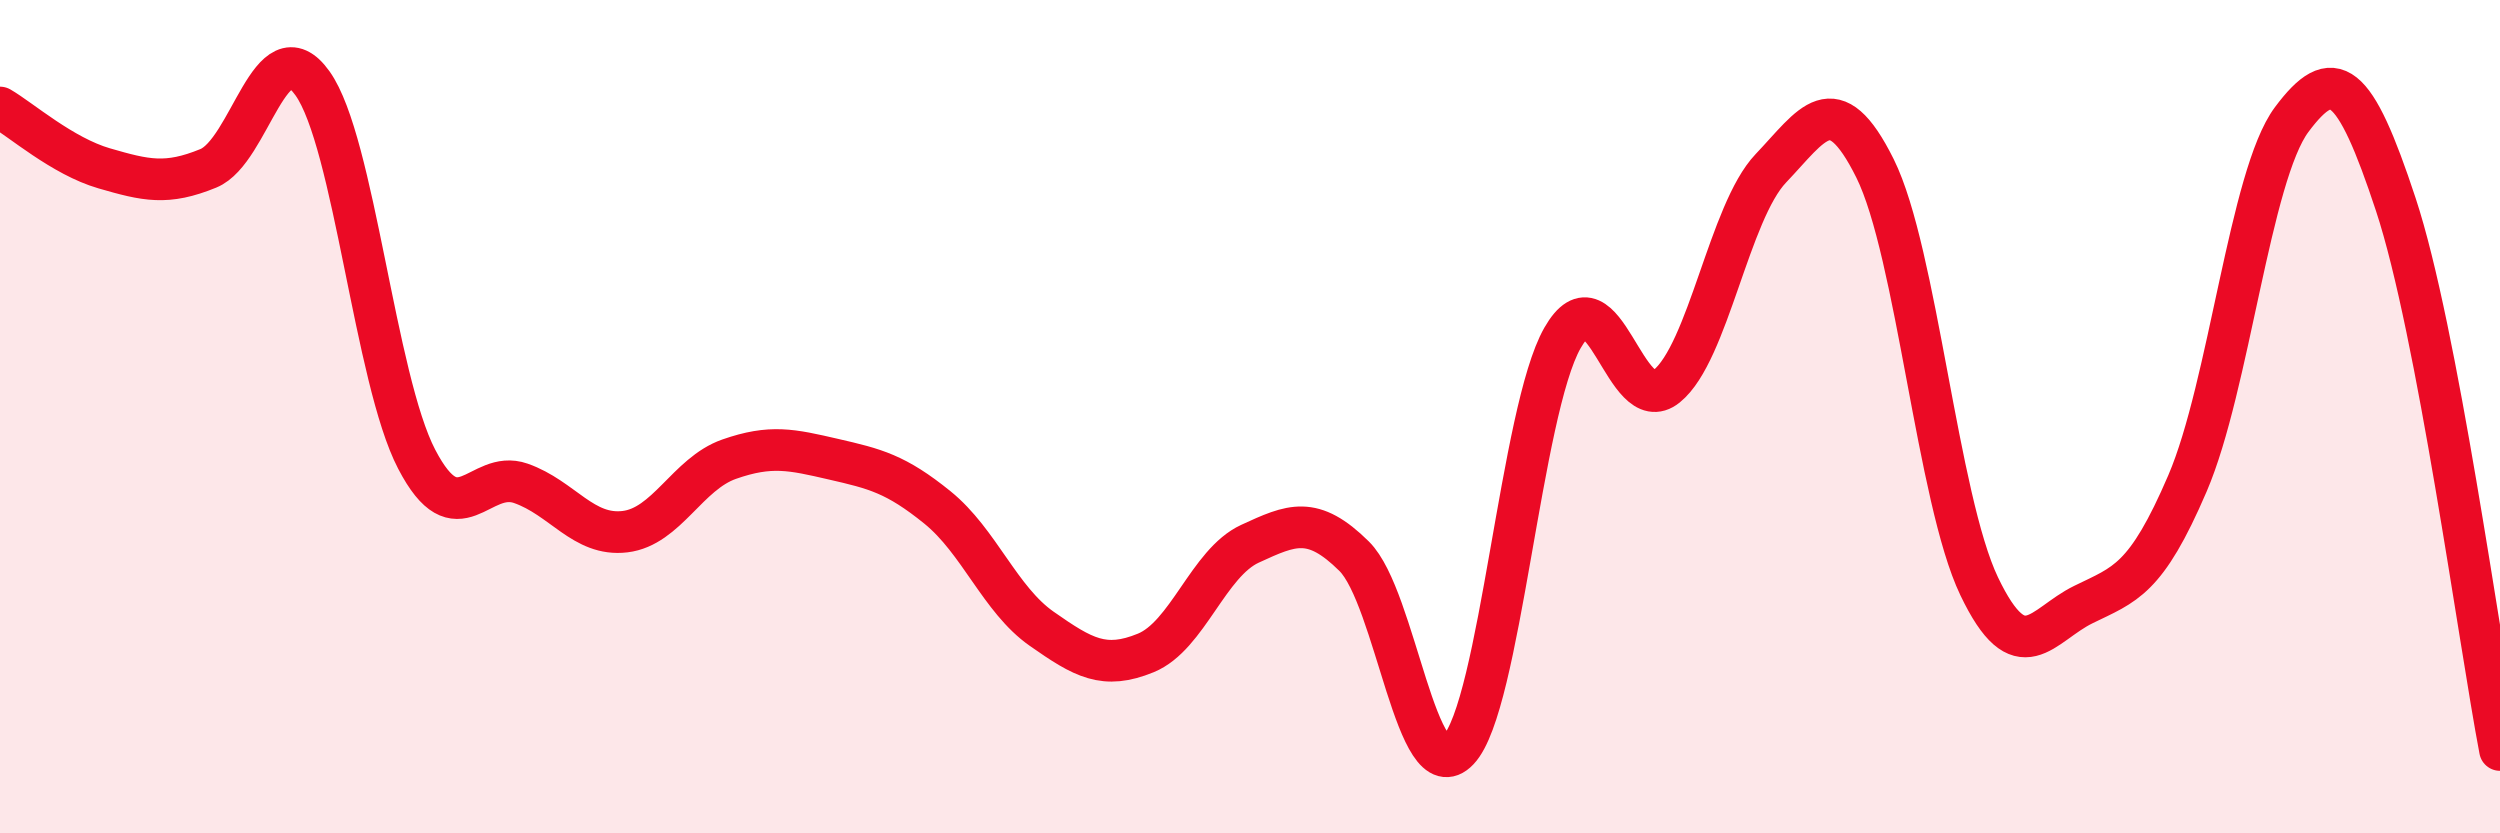 
    <svg width="60" height="20" viewBox="0 0 60 20" xmlns="http://www.w3.org/2000/svg">
      <path
        d="M 0,2.58 C 0.5,2.87 1.5,3.75 2.5,4.04 C 3.5,4.33 4,4.45 5,4.04 C 6,3.63 6.5,0.6 7.5,2 C 8.5,3.4 9,9.1 10,11.02 C 11,12.94 11.5,11.25 12.5,11.6 C 13.5,11.95 14,12.88 15,12.76 C 16,12.64 16.5,11.37 17.5,11.02 C 18.5,10.67 19,10.79 20,11.02 C 21,11.25 21.5,11.37 22.5,12.18 C 23.5,12.99 24,14.39 25,15.09 C 26,15.79 26.5,16.08 27.5,15.67 C 28.5,15.26 29,13.51 30,13.05 C 31,12.59 31.5,12.36 32.5,13.35 C 33.5,14.34 34,19.05 35,18 C 36,16.95 36.5,9.86 37.5,8.11 C 38.5,6.36 39,10.08 40,9.27 C 41,8.46 41.5,5.09 42.5,4.04 C 43.5,2.99 44,2.03 45,4.04 C 46,6.05 46.5,11.98 47.5,14.07 C 48.5,16.16 49,15 50,14.51 C 51,14.02 51.5,13.93 52.5,11.6 C 53.5,9.27 54,4.21 55,2.87 C 56,1.53 56.5,1.88 57.5,4.91 C 58.5,7.94 59.5,15.38 60,18L60 20L0 20Z"
        fill="#EB0A25"
        opacity="0.1"
        stroke-linecap="round"
        stroke-linejoin="round"
      />
      <path
        d="M 0,2.58 C 0.5,2.87 1.5,3.75 2.5,4.04 C 3.5,4.33 4,4.45 5,4.04 C 6,3.63 6.5,0.6 7.5,2 C 8.5,3.4 9,9.1 10,11.02 C 11,12.94 11.5,11.25 12.5,11.6 C 13.5,11.95 14,12.88 15,12.76 C 16,12.64 16.5,11.37 17.5,11.02 C 18.5,10.67 19,10.79 20,11.02 C 21,11.25 21.5,11.37 22.5,12.18 C 23.5,12.99 24,14.39 25,15.09 C 26,15.79 26.5,16.08 27.5,15.67 C 28.5,15.26 29,13.51 30,13.05 C 31,12.59 31.5,12.36 32.5,13.35 C 33.5,14.34 34,19.05 35,18 C 36,16.95 36.5,9.86 37.5,8.11 C 38.5,6.36 39,10.08 40,9.27 C 41,8.46 41.5,5.09 42.5,4.04 C 43.5,2.99 44,2.03 45,4.04 C 46,6.05 46.5,11.98 47.5,14.07 C 48.5,16.16 49,15 50,14.51 C 51,14.02 51.5,13.93 52.5,11.6 C 53.5,9.27 54,4.21 55,2.87 C 56,1.53 56.5,1.88 57.5,4.91 C 58.5,7.94 59.5,15.38 60,18"
        stroke="#EB0A25"
        stroke-width="1"
        fill="none"
        stroke-linecap="round"
        stroke-linejoin="round"
      />
    </svg>
  